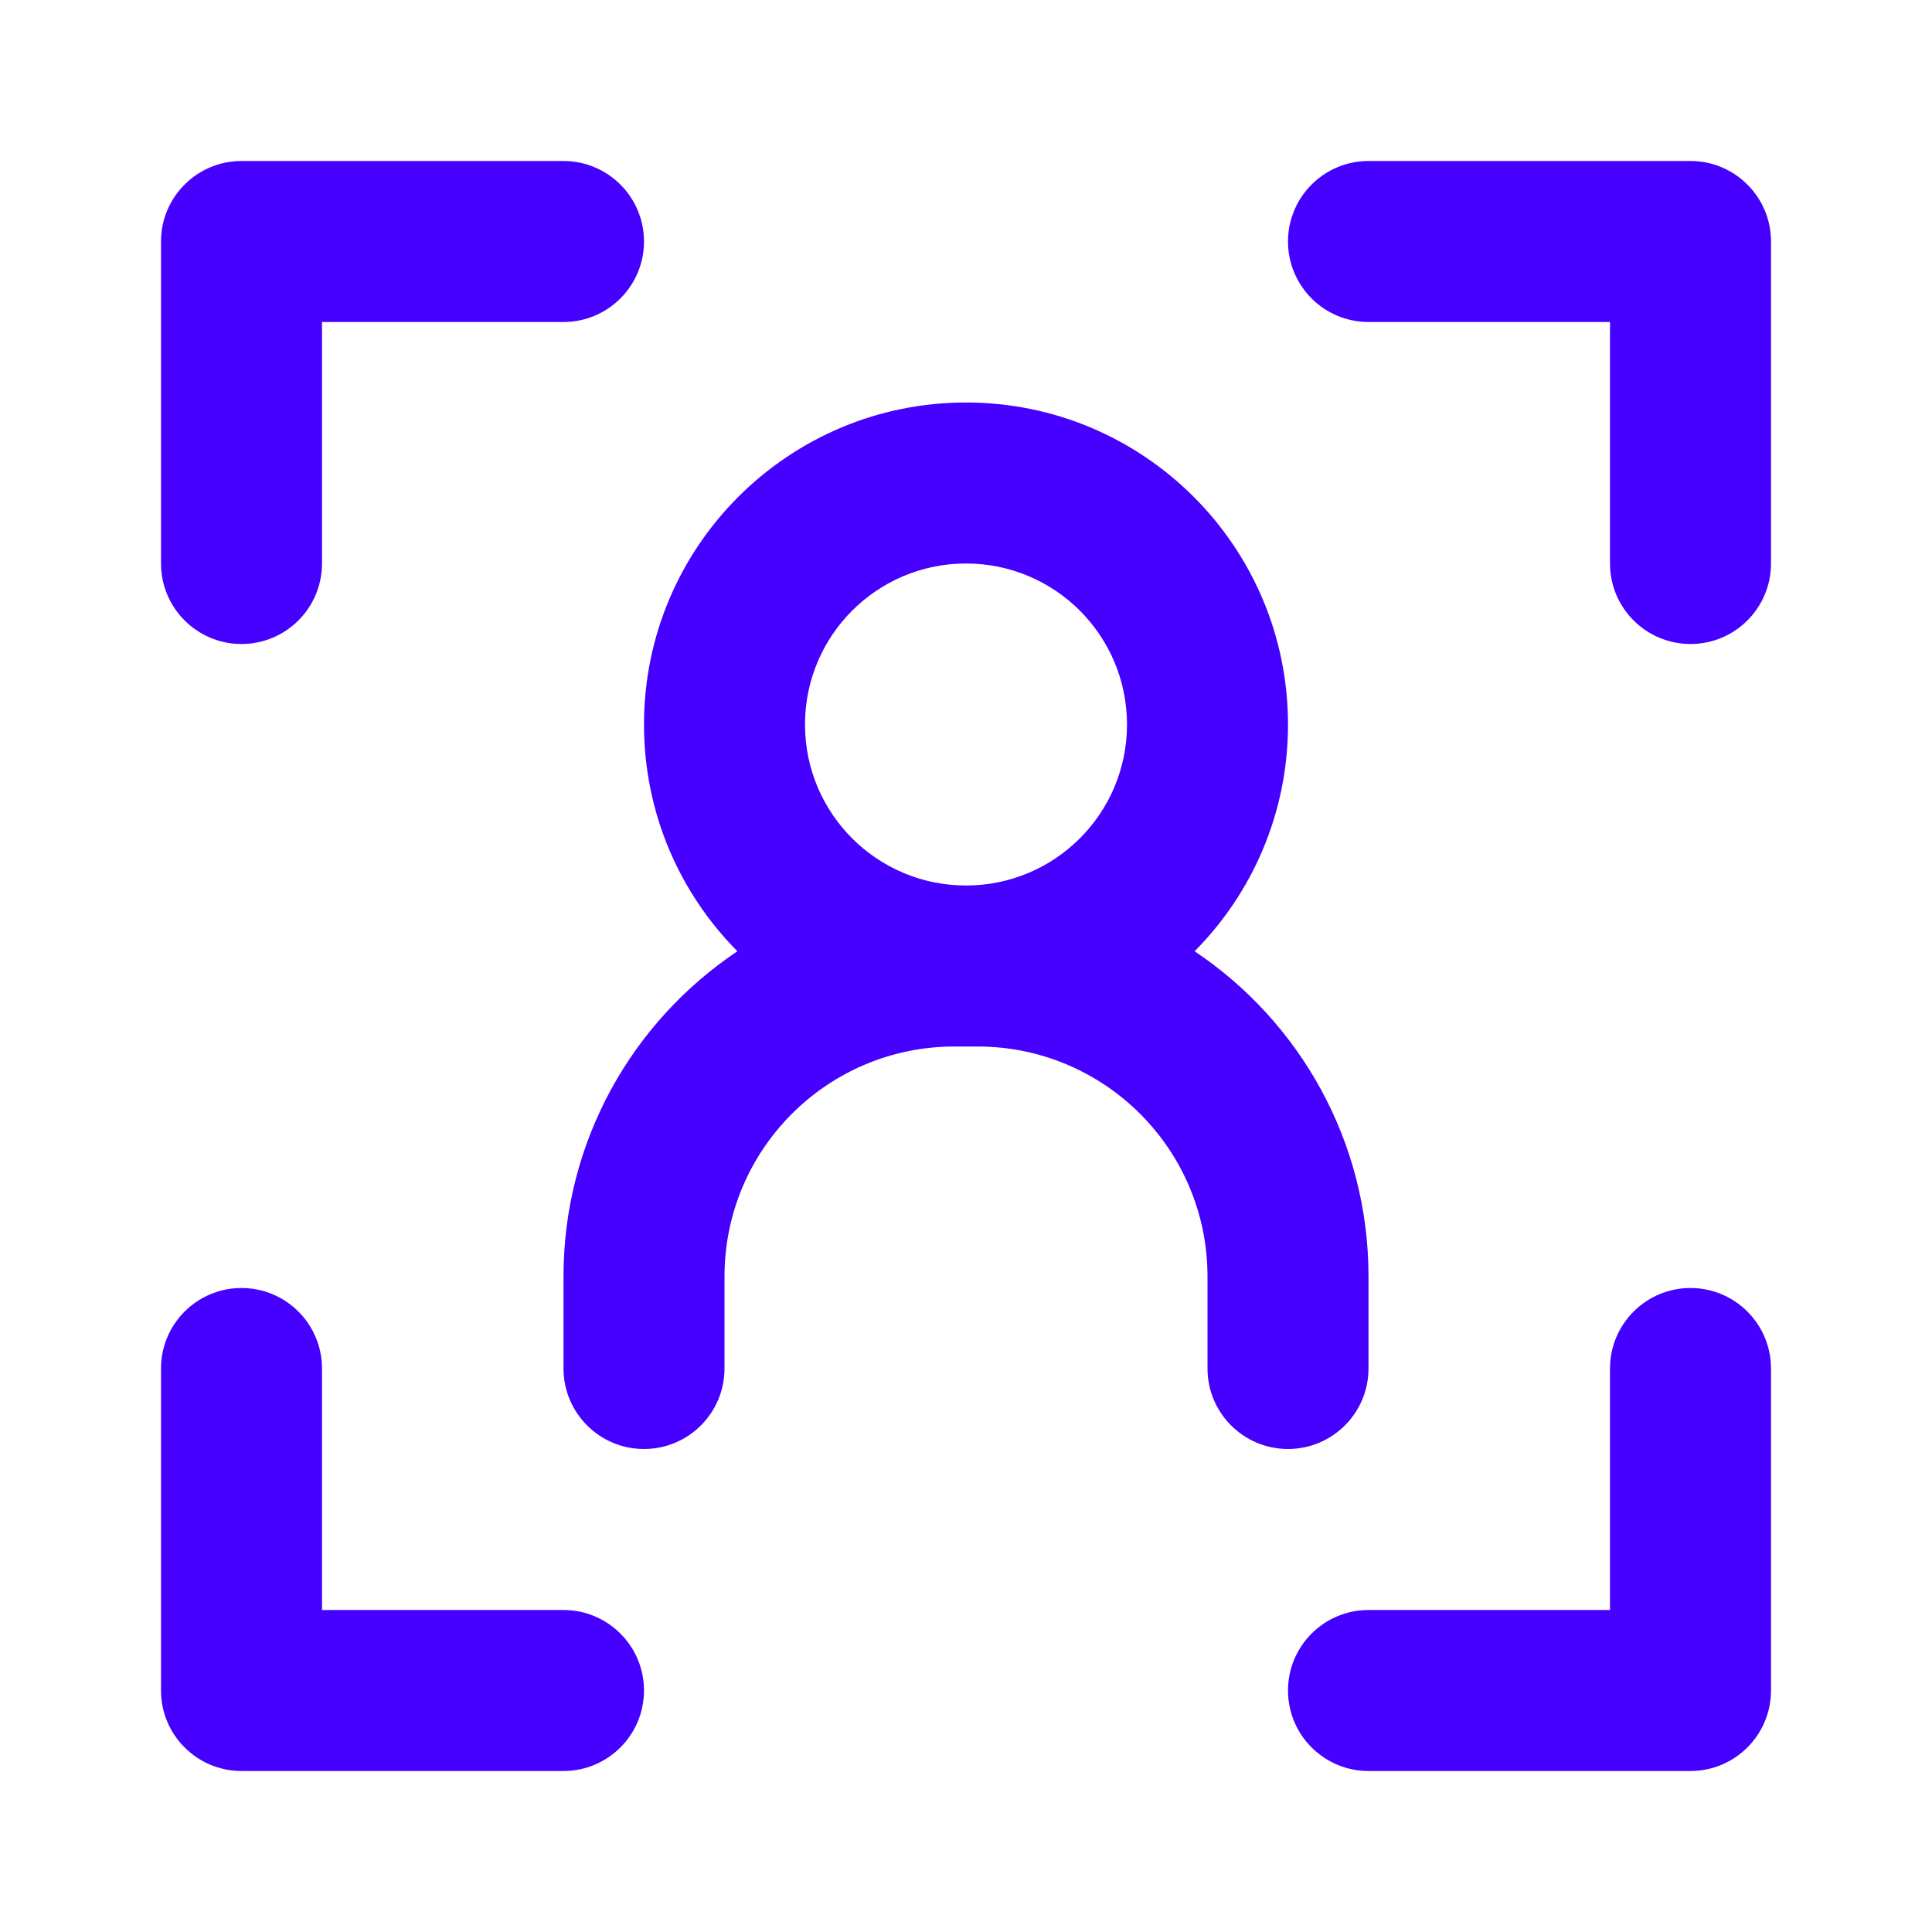 <svg width="24" height="24" viewBox="0 0 24 24" fill="none" xmlns="http://www.w3.org/2000/svg">
<path fill-rule="evenodd" clip-rule="evenodd" d="M2 3C2 2.448 2.448 2 3 2H7C7.552 2 8 2.448 8 3C8 3.552 7.552 4 7 4H4V7C4 7.552 3.552 8 3 8C2.448 8 2 7.552 2 7V3ZM12 13H11.857C10.279 13 9 14.279 9 15.857V17C9 17.552 8.552 18 8 18C7.448 18 7 17.552 7 17V15.857C7 14.172 7.858 12.688 9.16 11.817C8.443 11.094 8 10.099 8 9C8 6.791 9.791 5 12 5C14.209 5 16 6.791 16 9C16 10.099 15.557 11.094 14.84 11.817C16.142 12.688 17 14.172 17 15.857V17C17 17.552 16.552 18 16 18C15.448 18 15 17.552 15 17V15.857C15 14.279 13.721 13 12.143 13H12ZM12 11C10.895 11 10 10.105 10 9C10 7.895 10.895 7 12 7C13.105 7 14 7.895 14 9C14 10.105 13.105 11 12 11ZM21 2C21.552 2 22 2.448 22 3V7C22 7.552 21.552 8 21 8C20.448 8 20 7.552 20 7V4H17C16.448 4 16 3.552 16 3C16 2.448 16.448 2 17 2H21ZM2 21C2 21.552 2.448 22 3 22H7C7.552 22 8 21.552 8 21C8 20.448 7.552 20 7 20H4V17C4 16.448 3.552 16 3 16C2.448 16 2 16.448 2 17V21ZM21 22C21.552 22 22 21.552 22 21V17C22 16.448 21.552 16 21 16C20.448 16 20 16.448 20 17V20H17C16.448 20 16 20.448 16 21C16 21.552 16.448 22 17 22H21Z" fill="#4500FF"/>
</svg>
